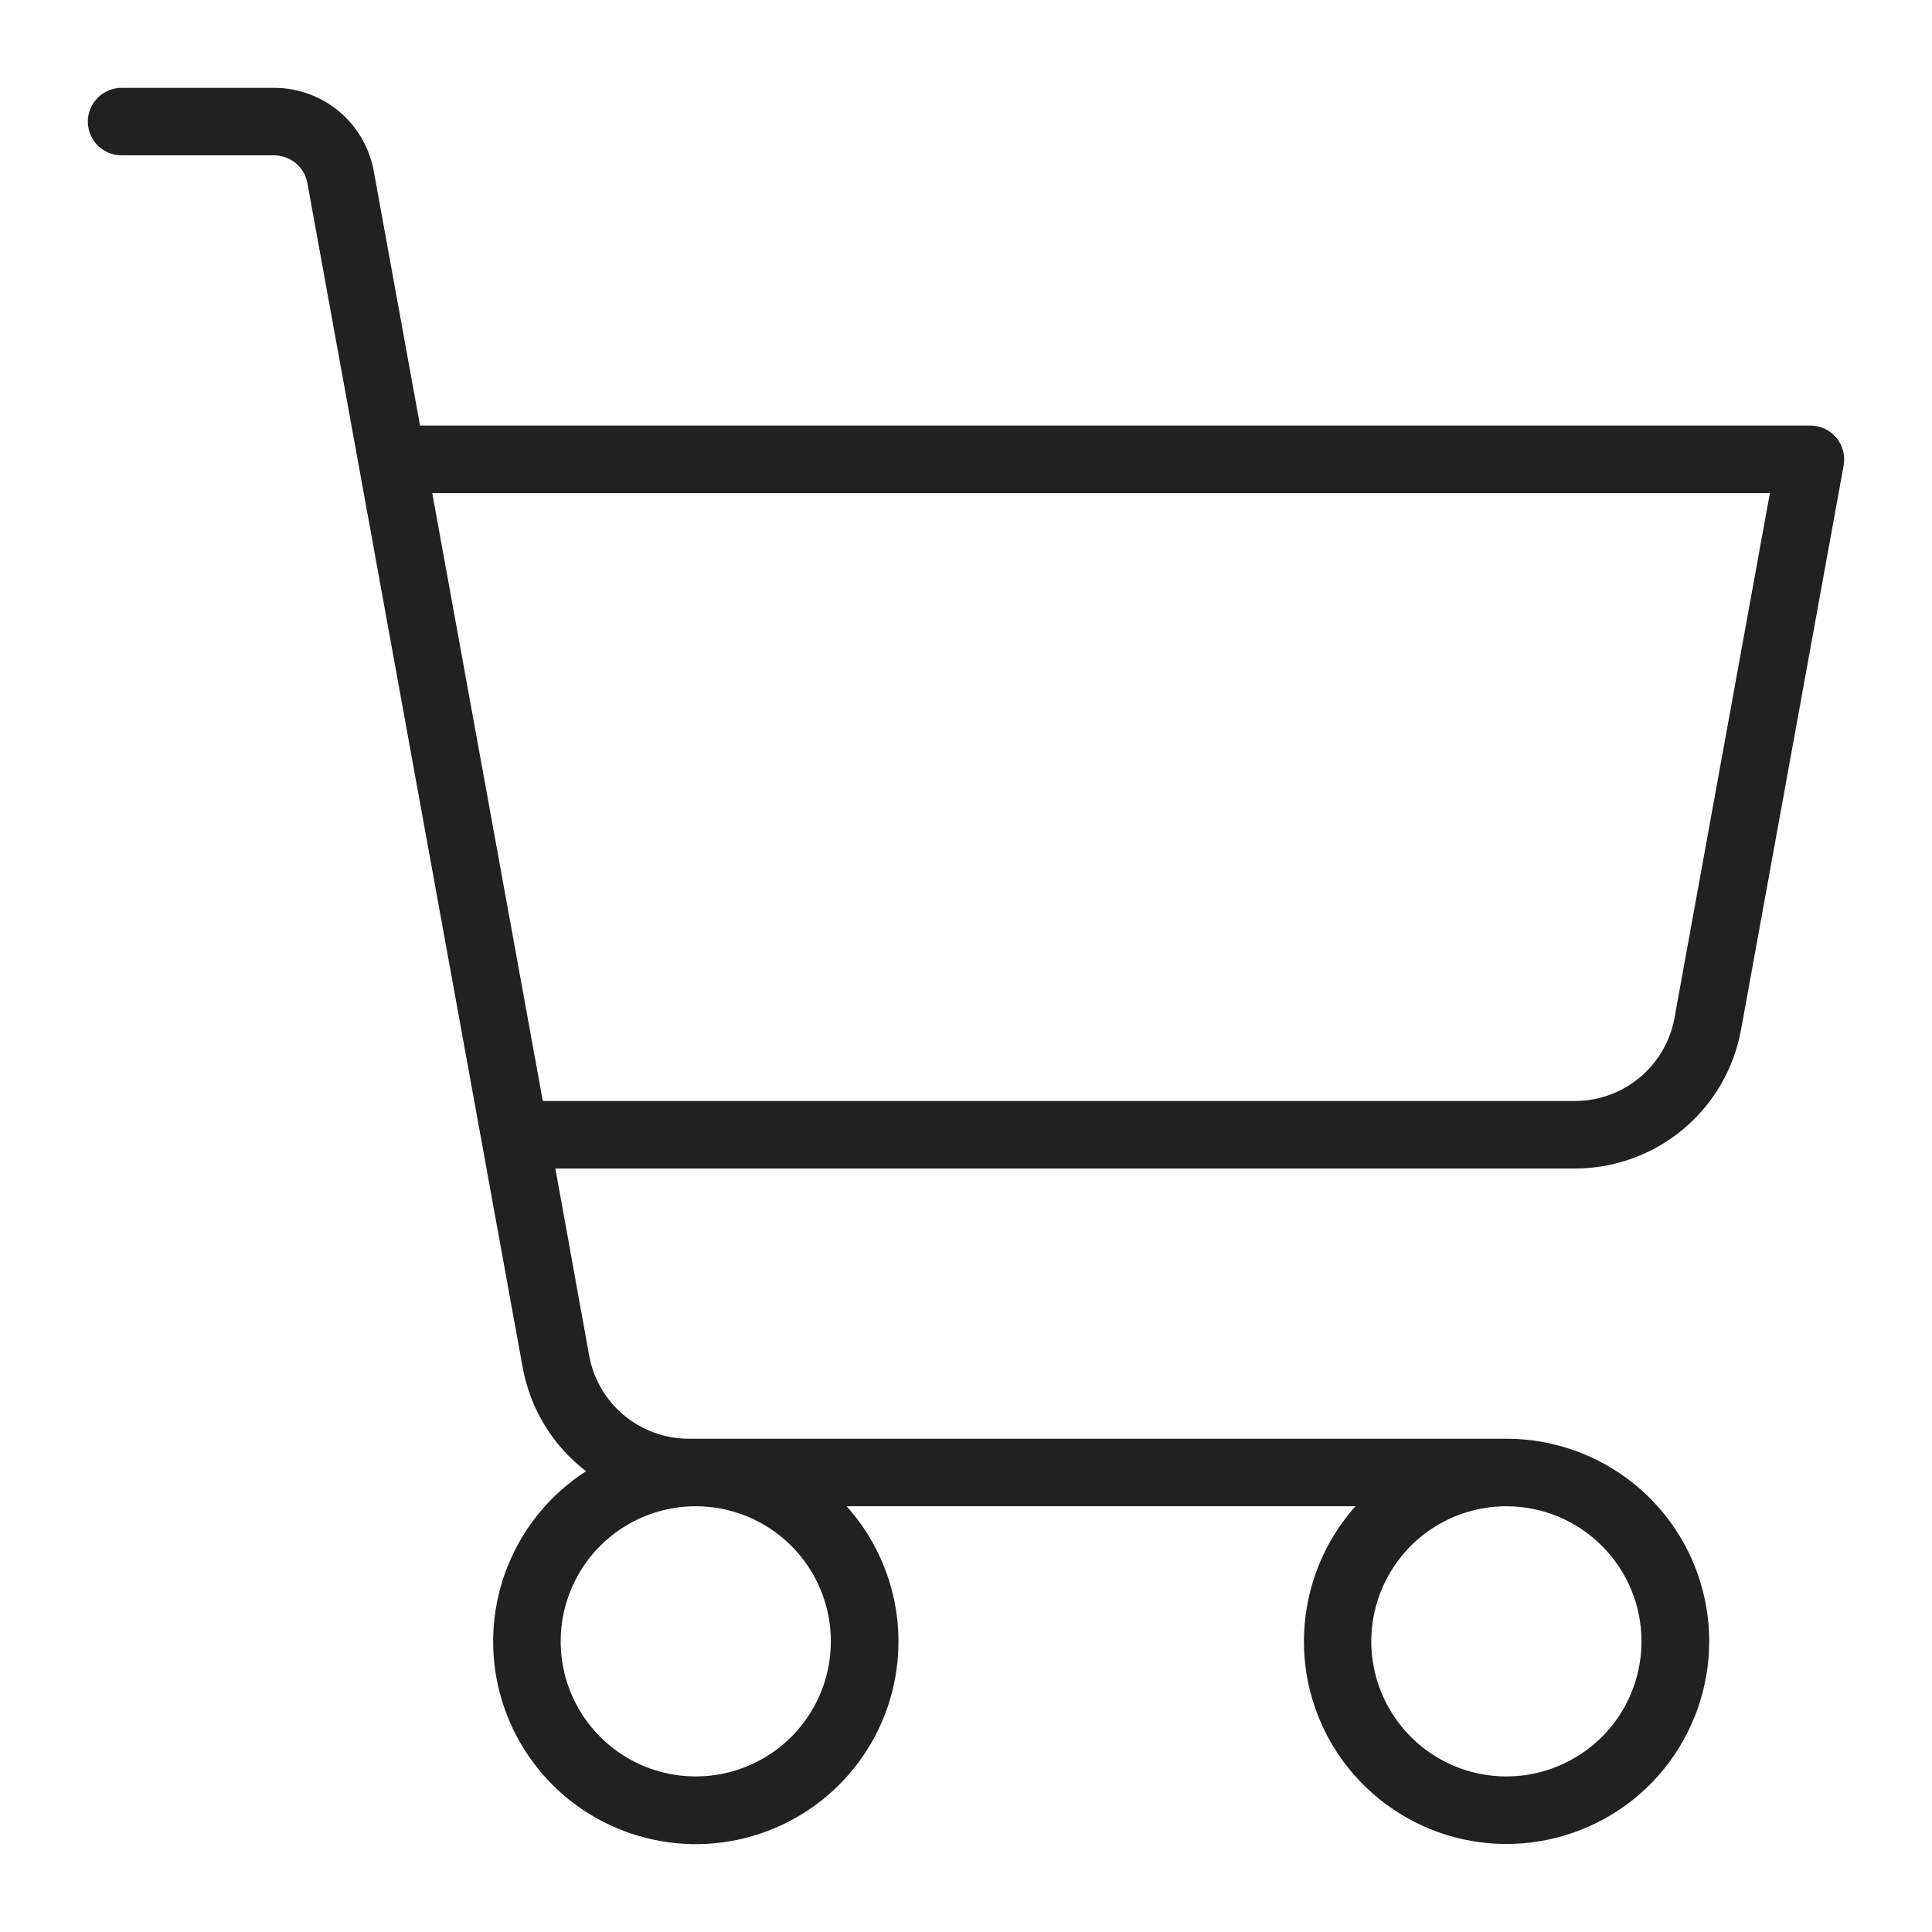 <svg width="22" height="22" viewBox="0 0 22 22" fill="none" xmlns="http://www.w3.org/2000/svg">
<path d="M20.91 4.984C20.874 4.941 20.829 4.906 20.778 4.882C20.727 4.858 20.671 4.846 20.615 4.846H4.783L4.256 1.947C4.207 1.681 4.067 1.441 3.86 1.268C3.652 1.095 3.39 1 3.12 1H1.385C1.283 1 1.185 1.041 1.113 1.113C1.041 1.185 1 1.283 1 1.385C1 1.487 1.041 1.584 1.113 1.657C1.185 1.729 1.283 1.769 1.385 1.769H3.115C3.206 1.768 3.295 1.799 3.365 1.856C3.436 1.914 3.484 1.995 3.5 2.084L5.952 15.573C6.038 16.042 6.295 16.463 6.673 16.753C6.276 17.009 5.967 17.38 5.788 17.817C5.609 18.253 5.568 18.734 5.671 19.195C5.774 19.655 6.015 20.073 6.363 20.393C6.711 20.712 7.148 20.916 7.616 20.979C8.083 21.042 8.559 20.96 8.979 20.744C9.399 20.528 9.742 20.189 9.963 19.772C10.184 19.355 10.271 18.88 10.214 18.411C10.156 17.943 9.956 17.503 9.641 17.152H15.435C15.083 17.546 14.877 18.049 14.851 18.576C14.824 19.104 14.98 19.625 15.292 20.052C15.604 20.478 16.053 20.785 16.563 20.921C17.074 21.056 17.616 21.012 18.098 20.796C18.581 20.581 18.974 20.206 19.213 19.734C19.452 19.263 19.523 18.724 19.412 18.207C19.301 17.691 19.017 17.228 18.606 16.896C18.195 16.564 17.682 16.383 17.154 16.383H7.843C7.573 16.383 7.312 16.288 7.104 16.115C6.897 15.942 6.757 15.702 6.709 15.436L6.324 13.306H17.932C18.383 13.306 18.819 13.148 19.165 12.86C19.511 12.571 19.744 12.171 19.825 11.728L20.994 5.3C21.004 5.244 21.002 5.187 20.987 5.133C20.973 5.078 20.946 5.027 20.91 4.984ZM9.461 18.69C9.461 18.995 9.371 19.292 9.202 19.545C9.033 19.798 8.793 19.995 8.512 20.111C8.231 20.228 7.921 20.258 7.623 20.199C7.324 20.14 7.05 19.993 6.835 19.778C6.62 19.563 6.473 19.289 6.414 18.991C6.355 18.692 6.385 18.383 6.502 18.102C6.618 17.821 6.815 17.58 7.068 17.411C7.321 17.242 7.619 17.152 7.923 17.152C8.331 17.152 8.722 17.314 9.011 17.603C9.299 17.891 9.461 18.282 9.461 18.69ZM18.692 18.69C18.692 18.995 18.602 19.292 18.433 19.545C18.264 19.798 18.023 19.995 17.742 20.111C17.461 20.228 17.152 20.258 16.853 20.199C16.555 20.14 16.281 19.993 16.066 19.778C15.851 19.563 15.704 19.289 15.645 18.991C15.585 18.692 15.616 18.383 15.732 18.102C15.849 17.821 16.046 17.58 16.299 17.411C16.552 17.242 16.849 17.152 17.154 17.152C17.562 17.152 17.953 17.314 18.241 17.603C18.53 17.891 18.692 18.282 18.692 18.69ZM19.068 11.59C19.02 11.856 18.879 12.096 18.672 12.27C18.464 12.443 18.203 12.537 17.932 12.537H6.181L4.922 5.615H20.154L19.068 11.59Z" fill="#212121"/>
</svg>
